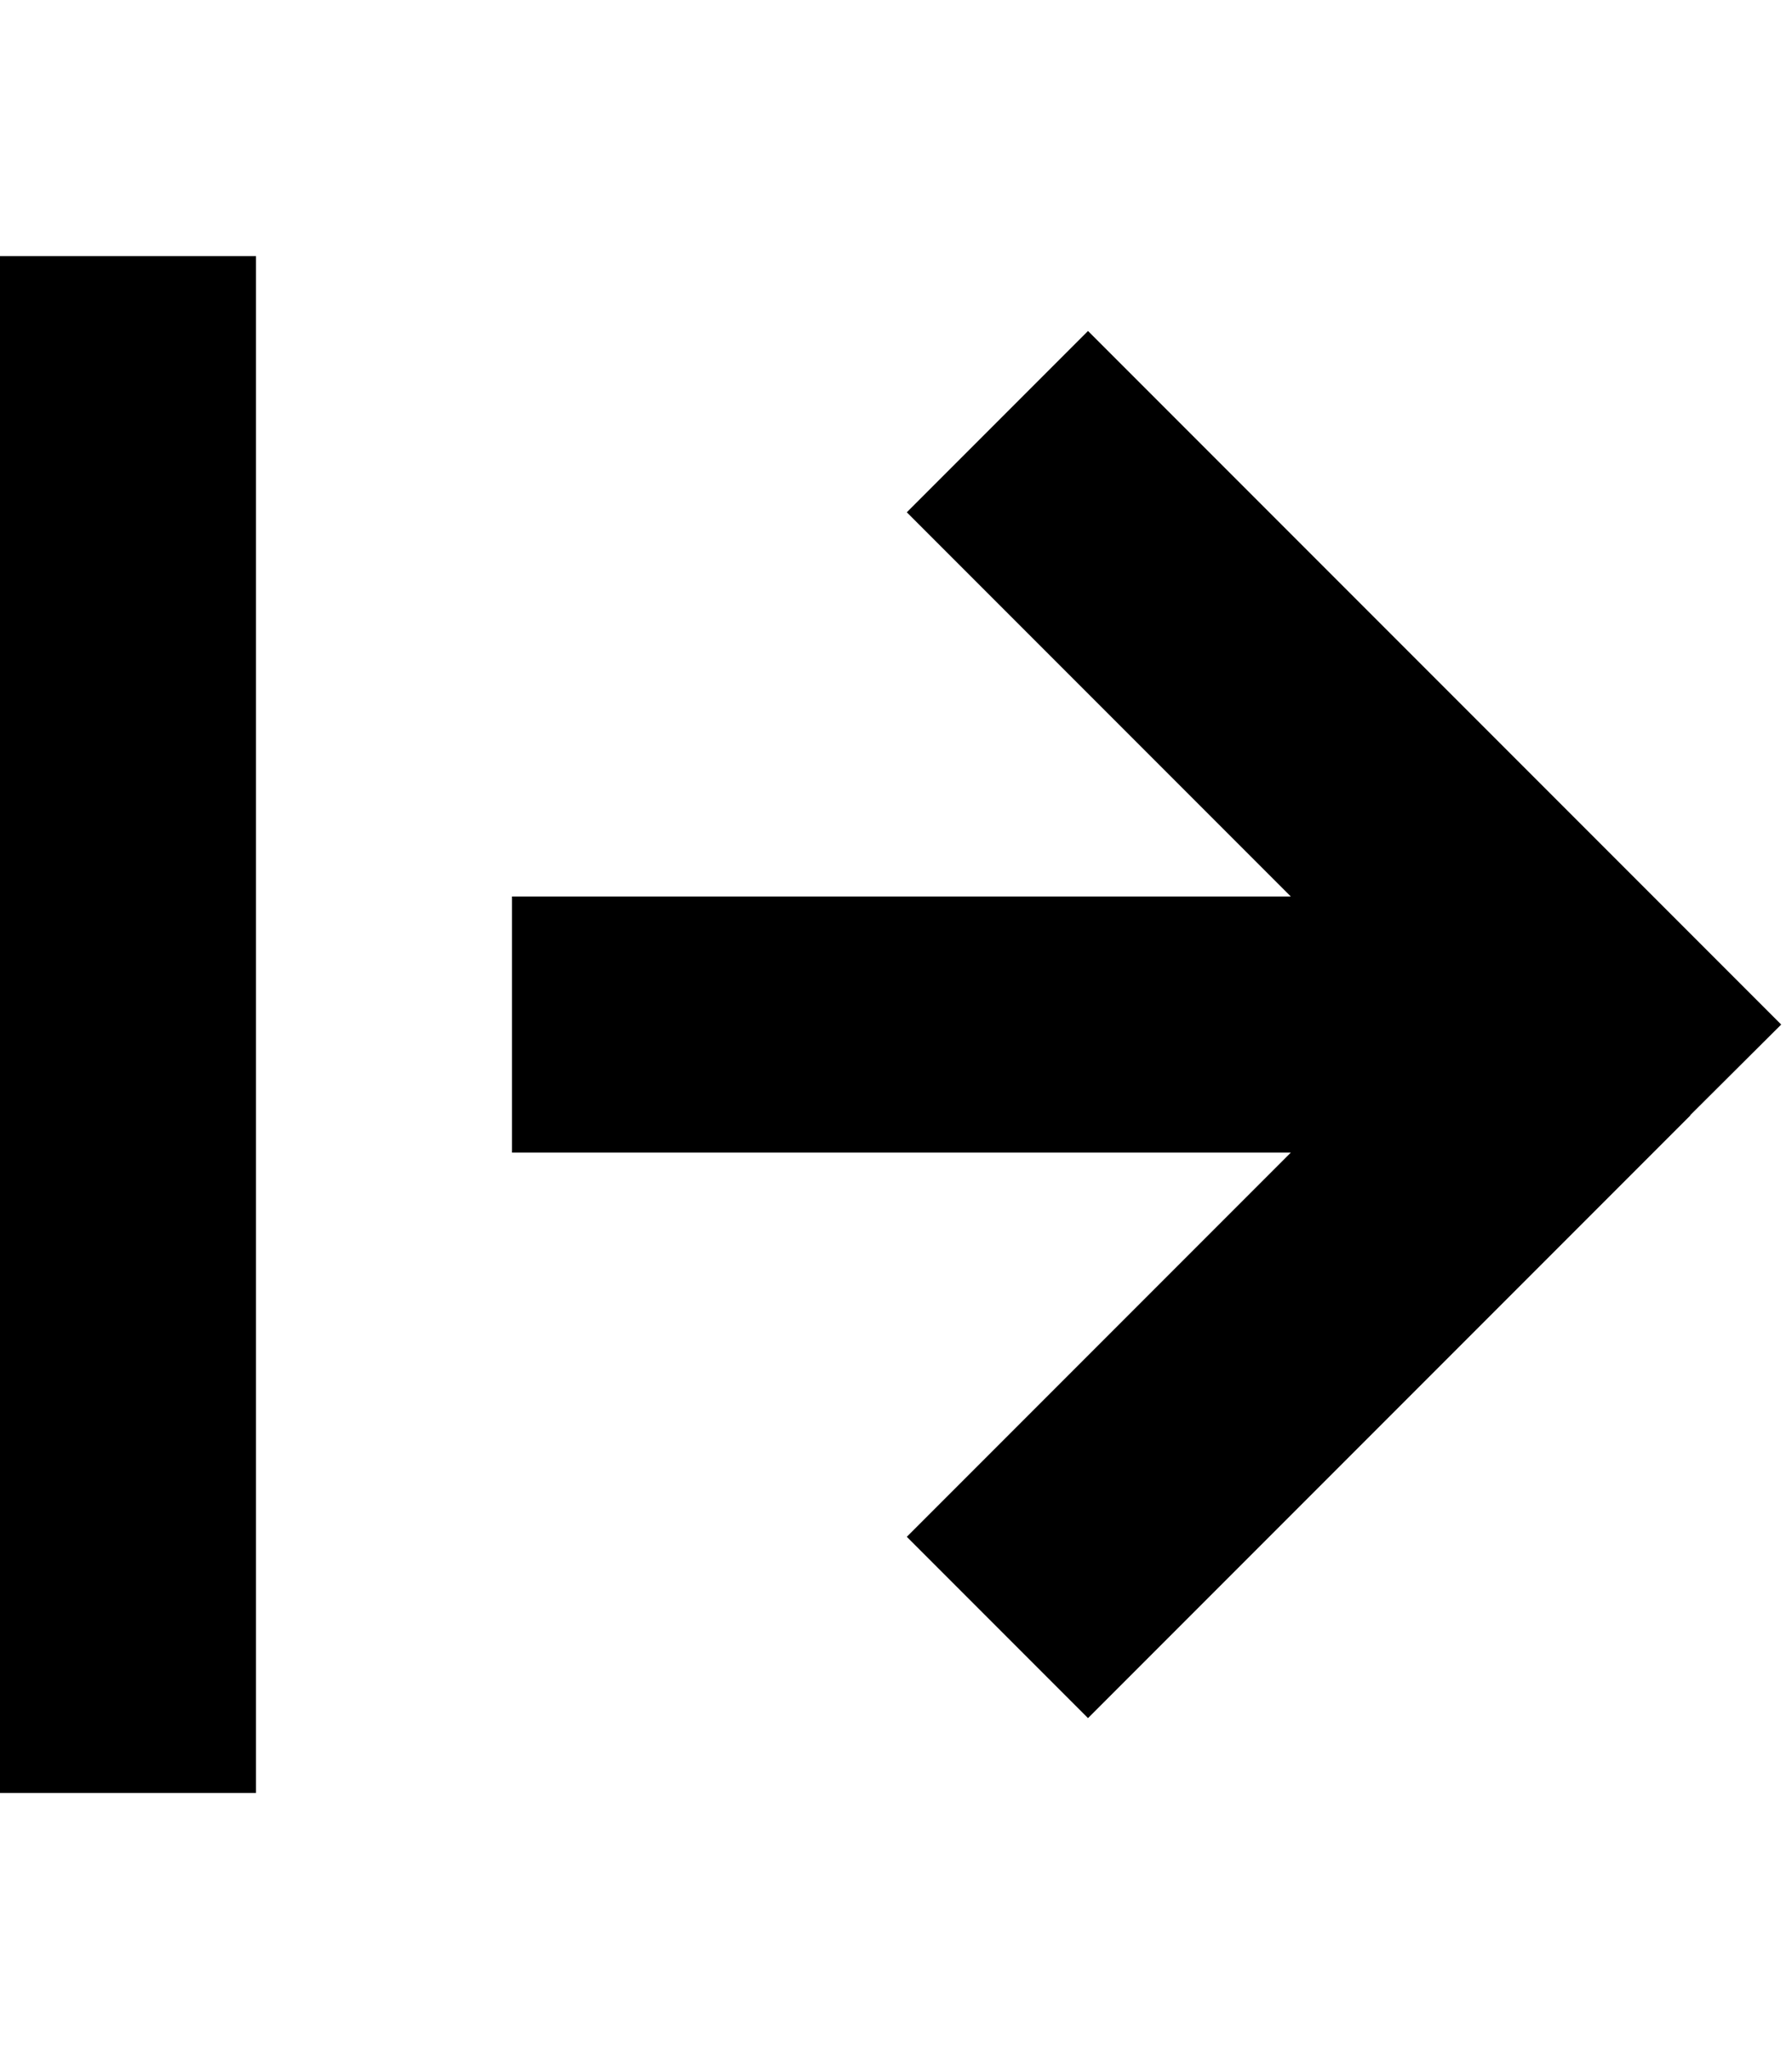 <svg xmlns="http://www.w3.org/2000/svg" viewBox="0 0 448 512"><!--! Font Awesome Pro 6.7.1 by @fontawesome - https://fontawesome.com License - https://fontawesome.com/license (Commercial License) Copyright 2024 Fonticons, Inc. --><path d="M64 96l0-32L0 64 0 96 0 416l0 32 64 0 0-32L64 96zM422.6 278.6L445.3 256l-22.6-22.6-128-128L272 82.7 226.7 128l22.6 22.6L322.7 224 160 224l-32 0 0 64 32 0 162.7 0-73.4 73.4L226.7 384 272 429.3l22.6-22.6 128-128z"/></svg>